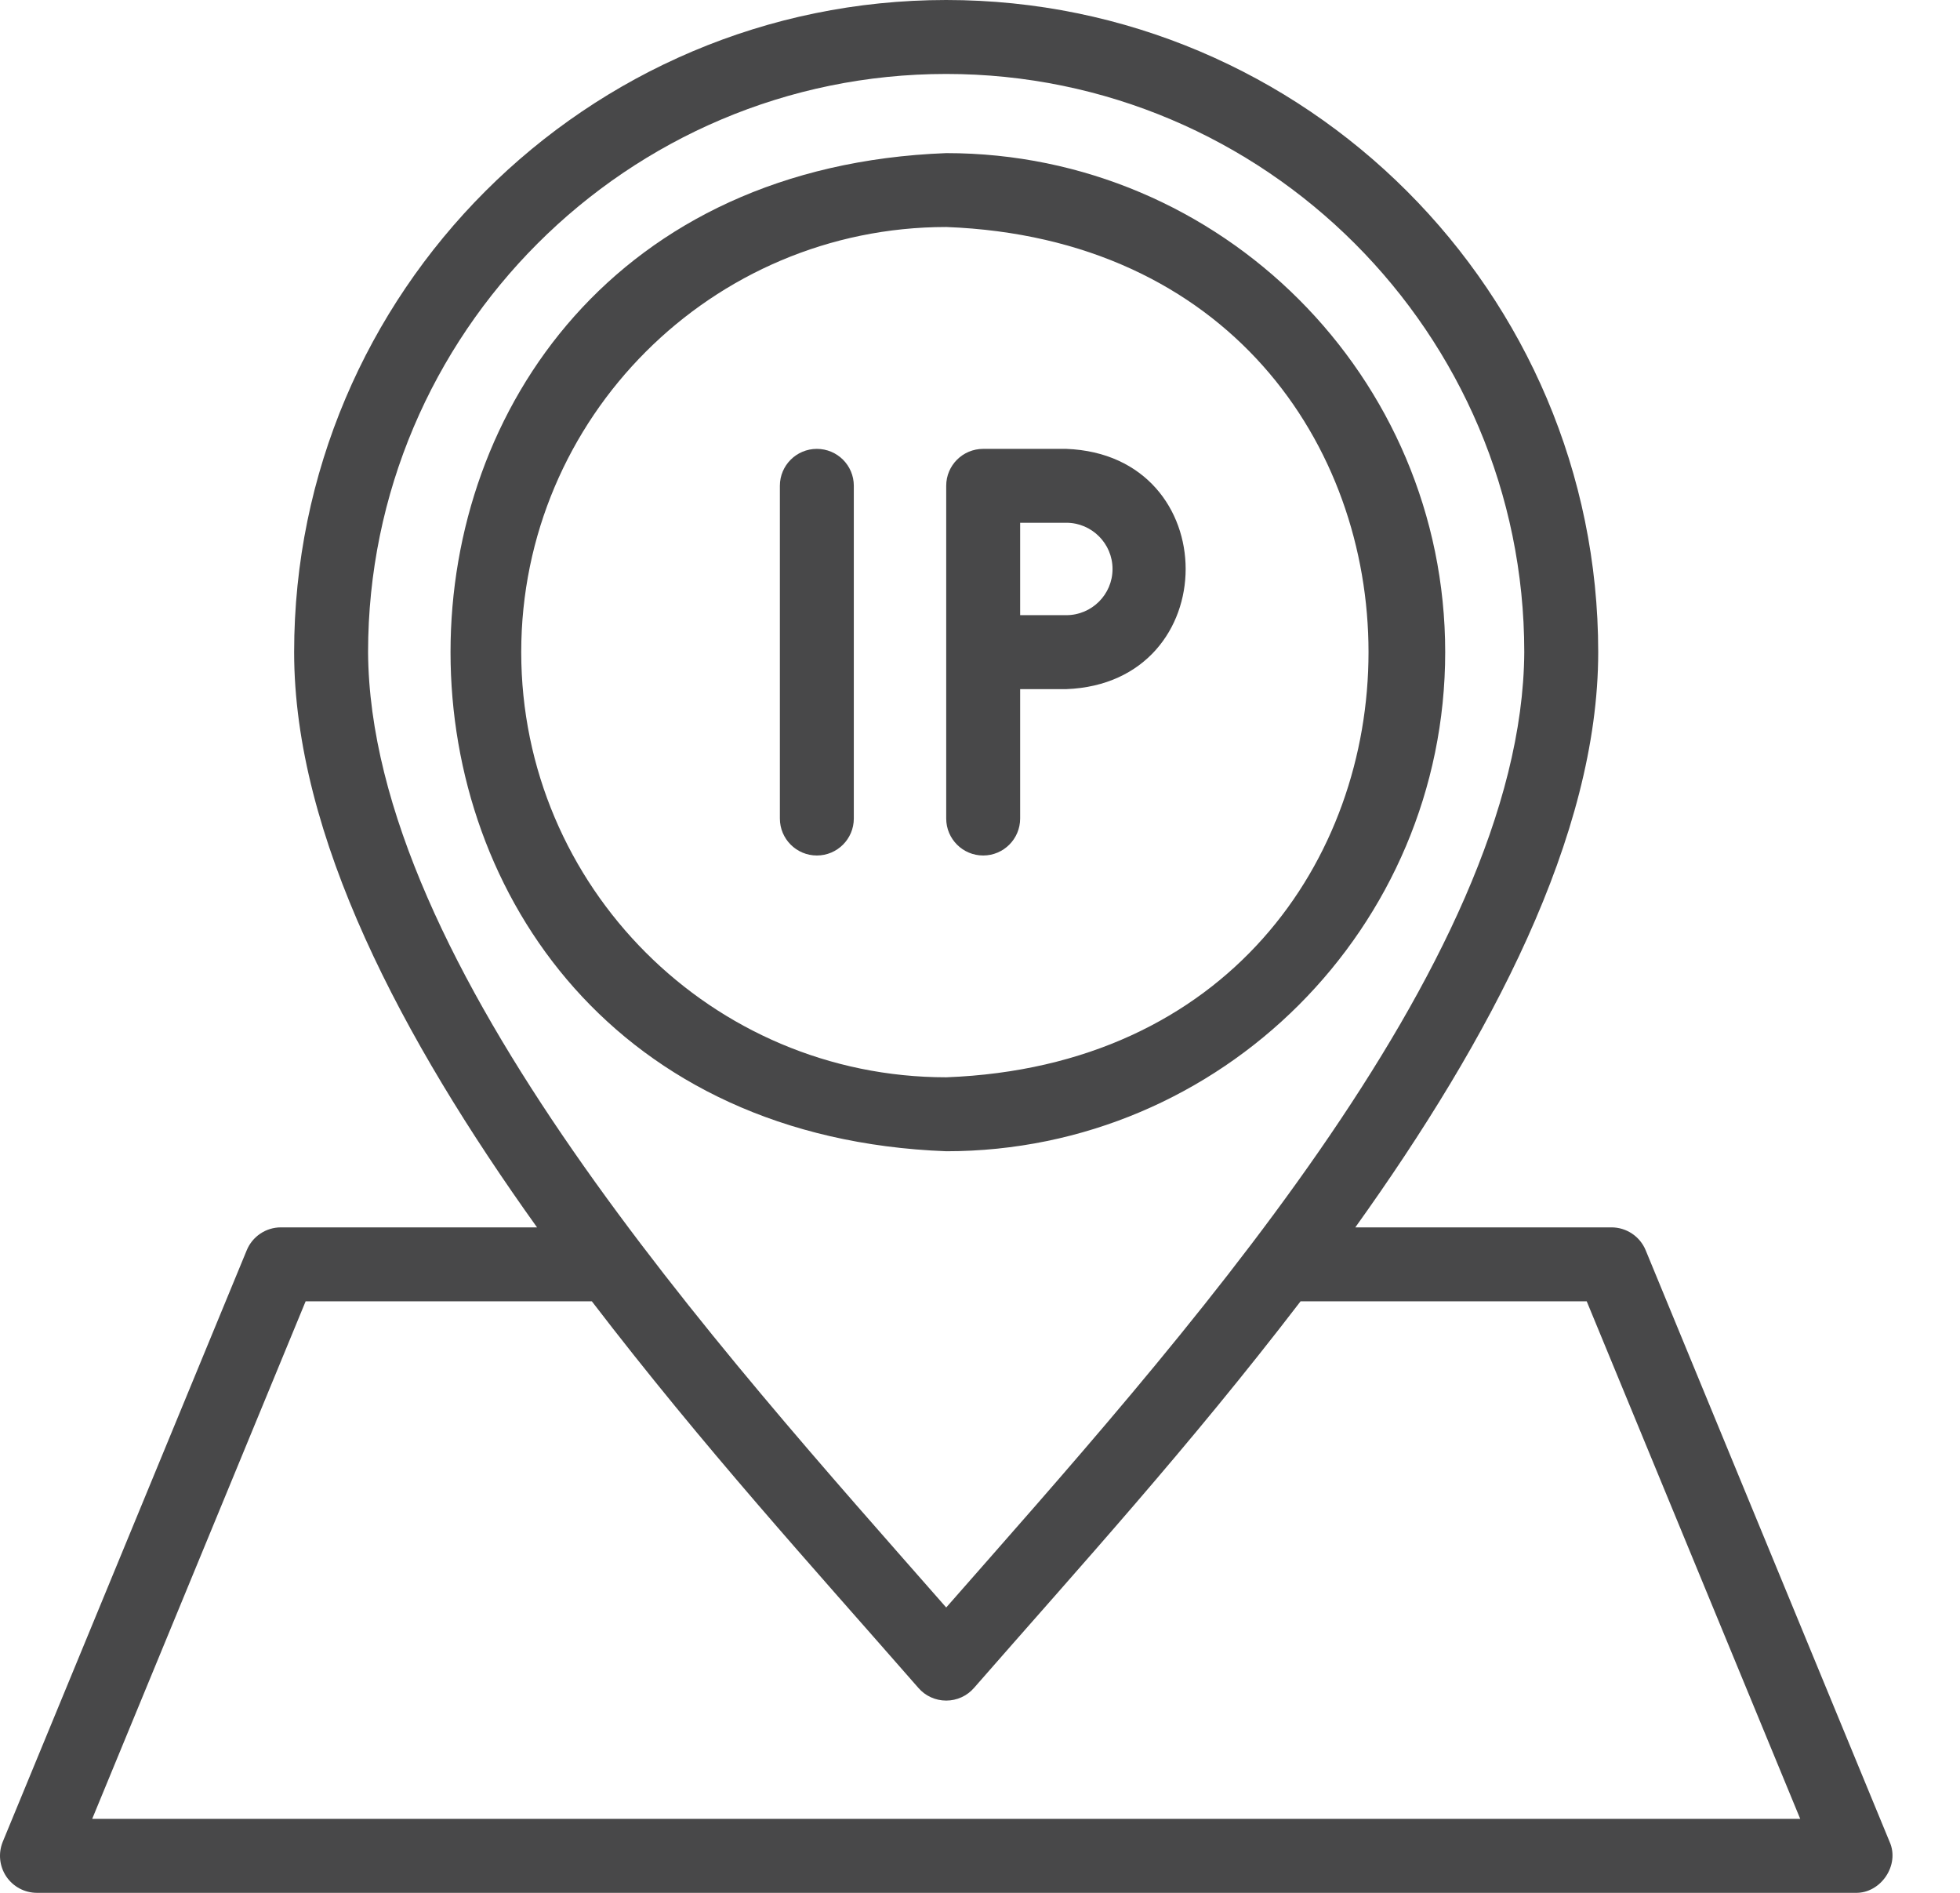 <svg width="29" height="28" viewBox="0 0 29 28" fill="none" xmlns="http://www.w3.org/2000/svg">
  <path
    d="M27.958 27.244L24.349 18.494C24.265 18.29 24.065 18.156 23.843 18.156H20.053C22.049 15.369 23.647 12.364 23.647 9.647C23.647 4.328 19.319 0 14 0C8.68 0 4.352 4.328 4.352 9.647C4.352 12.364 5.951 15.369 7.946 18.156H4.156C3.935 18.156 3.735 18.29 3.651 18.494L0.041 27.244C-0.028 27.413 -0.009 27.605 0.092 27.757C0.194 27.909 0.364 28 0.547 28H27.453C27.828 28.01 28.114 27.589 27.958 27.244ZM14 1.094C18.716 1.094 22.553 4.931 22.553 9.647C22.525 14.286 17.342 19.97 14 23.779C10.658 19.971 5.474 14.285 5.446 9.647C5.446 4.931 9.283 1.094 14 1.094ZM1.364 26.906L4.522 19.25H8.757C10.42 21.42 12.001 23.153 13.588 24.968C13.691 25.088 13.842 25.156 14 25.156C14.158 25.156 14.308 25.088 14.412 24.968C15.998 23.154 17.58 21.419 19.243 19.25H23.477L26.636 26.906H1.364Z"
    fill="#484849" />
  <path
    d="M21.383 9.647C21.383 5.576 18.071 2.265 14.001 2.265C4.22 2.636 4.222 16.66 14.001 17.03C18.072 17.03 21.383 13.718 21.383 9.647ZM7.712 9.647C7.712 6.18 10.533 3.358 14.001 3.358C22.332 3.674 22.33 15.621 14.001 15.936C10.533 15.936 7.712 13.115 7.712 9.647Z"
    fill="#484849" />
  <path
    d="M12.086 6.64C11.784 6.64 11.539 6.884 11.539 7.186V12.108C11.539 12.41 11.784 12.655 12.086 12.655C12.388 12.655 12.633 12.41 12.633 12.108V7.186C12.633 6.884 12.388 6.64 12.086 6.64Z"
    fill="#484849" />
  <path
    d="M14.547 12.655C14.849 12.655 15.094 12.41 15.094 12.108V10.194H15.777C18.131 10.105 18.132 6.729 15.777 6.64H14.547C14.245 6.64 14 6.884 14 7.186V12.108C14 12.41 14.245 12.655 14.547 12.655ZM15.094 7.733H15.777C16.154 7.733 16.461 8.04 16.461 8.417C16.461 8.794 16.154 9.1 15.777 9.1H15.094V7.733Z"
    fill="#484849" />
</svg>